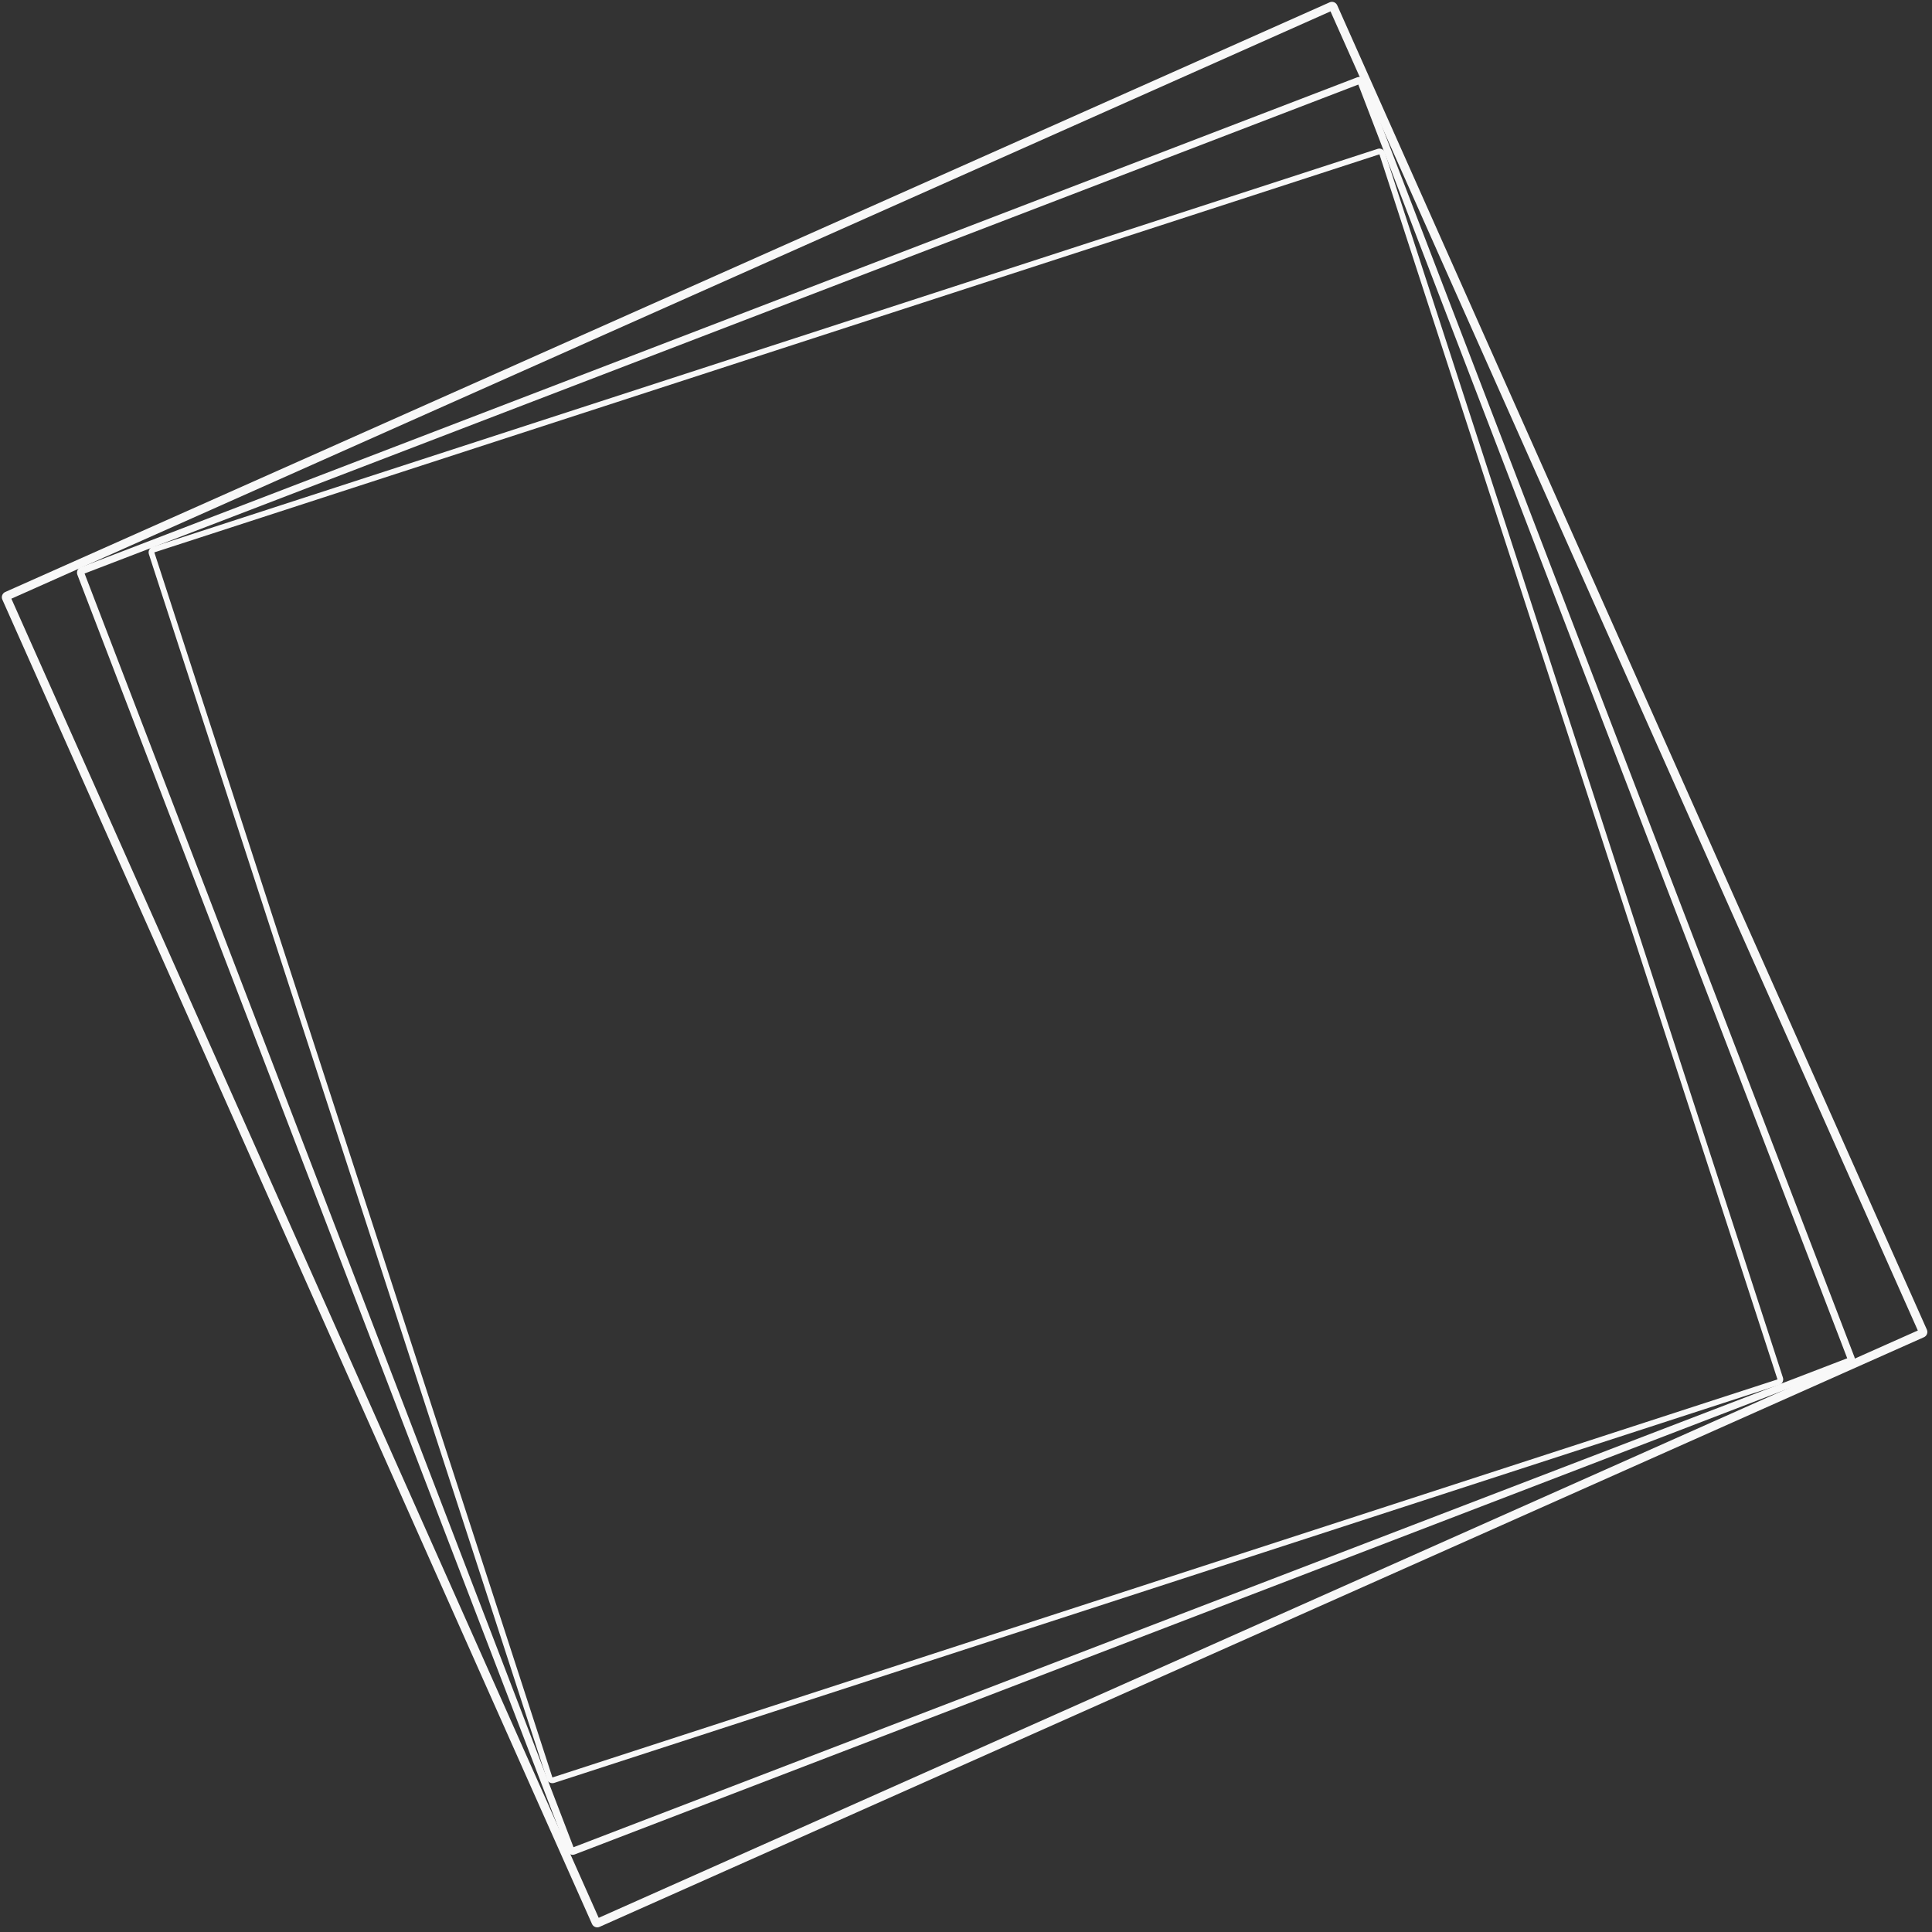 <?xml version="1.0" encoding="UTF-8"?>
<svg width="673px" height="673px" viewBox="0 0 673 673" version="1.1" xmlns="http://www.w3.org/2000/svg" xmlns:xlink="http://www.w3.org/1999/xlink">
    <rect x="0" y="0" width="673" height="673" fill="#333333" stroke="none"/>
    <title>bg-square-outline</title>
    <g id="Page-1" stroke="none" stroke-width="1" fill="none" fill-rule="evenodd">
        <g id="contact" transform="translate(-701, -113)" fill="#F8F8F8" fill-rule="nonzero">
            <g id="bg-square-outline" transform="translate(1037.012, 449.012) rotate(-24) translate(-1037.012, -449.012) translate(782.512, 194.512)">
                <path d="M507,4.54747351e-13 C508.105,4.54747351e-13 509,0.895 509,2 L509,507 C509,508.105 508.105,509 507,509 L2,509 C0.895,509 0,508.105 0,507 L0,2 C0,0.895 0.895,4.54747351e-13 2,4.54747351e-13 L507,4.54747351e-13 Z M506,3 L3,3 L3,506 L506,506 L506,3 Z" id="Rectangle"></path>
                <path d="M492.861,14.97 C493.965,14.97 494.861,15.865 494.861,16.97 L494.861,493.226 C494.861,494.331 493.965,495.226 492.861,495.226 L16.604,495.226 C15.499,495.226 14.604,494.331 14.604,493.226 L14.604,16.97 C14.604,15.865 15.499,14.97 16.604,14.97 L492.861,14.97 Z M492.36,17.469 L17.104,17.469 L17.104,492.726 L492.36,492.726 L492.36,17.469 Z" id="Rectangle" transform="translate(254.732, 255.098) rotate(3) translate(-254.732, -255.098) "></path>
                <path d="M479.088,28.743 C480.192,28.743 481.088,29.638 481.088,30.743 L481.088,479.453 C481.088,480.558 480.192,481.453 479.088,481.453 L30.377,481.453 C29.272,481.453 28.377,480.558 28.377,479.453 L28.377,30.743 C28.377,29.638 29.272,28.743 30.377,28.743 L479.088,28.743 Z M479.088,30.743 L30.377,30.743 L30.377,479.453 L479.088,479.453 L479.088,30.743 Z" id="Rectangle" transform="translate(254.732, 255.098) rotate(6) translate(-254.732, -255.098) "></path>
            </g>
        </g>
    </g>
</svg>